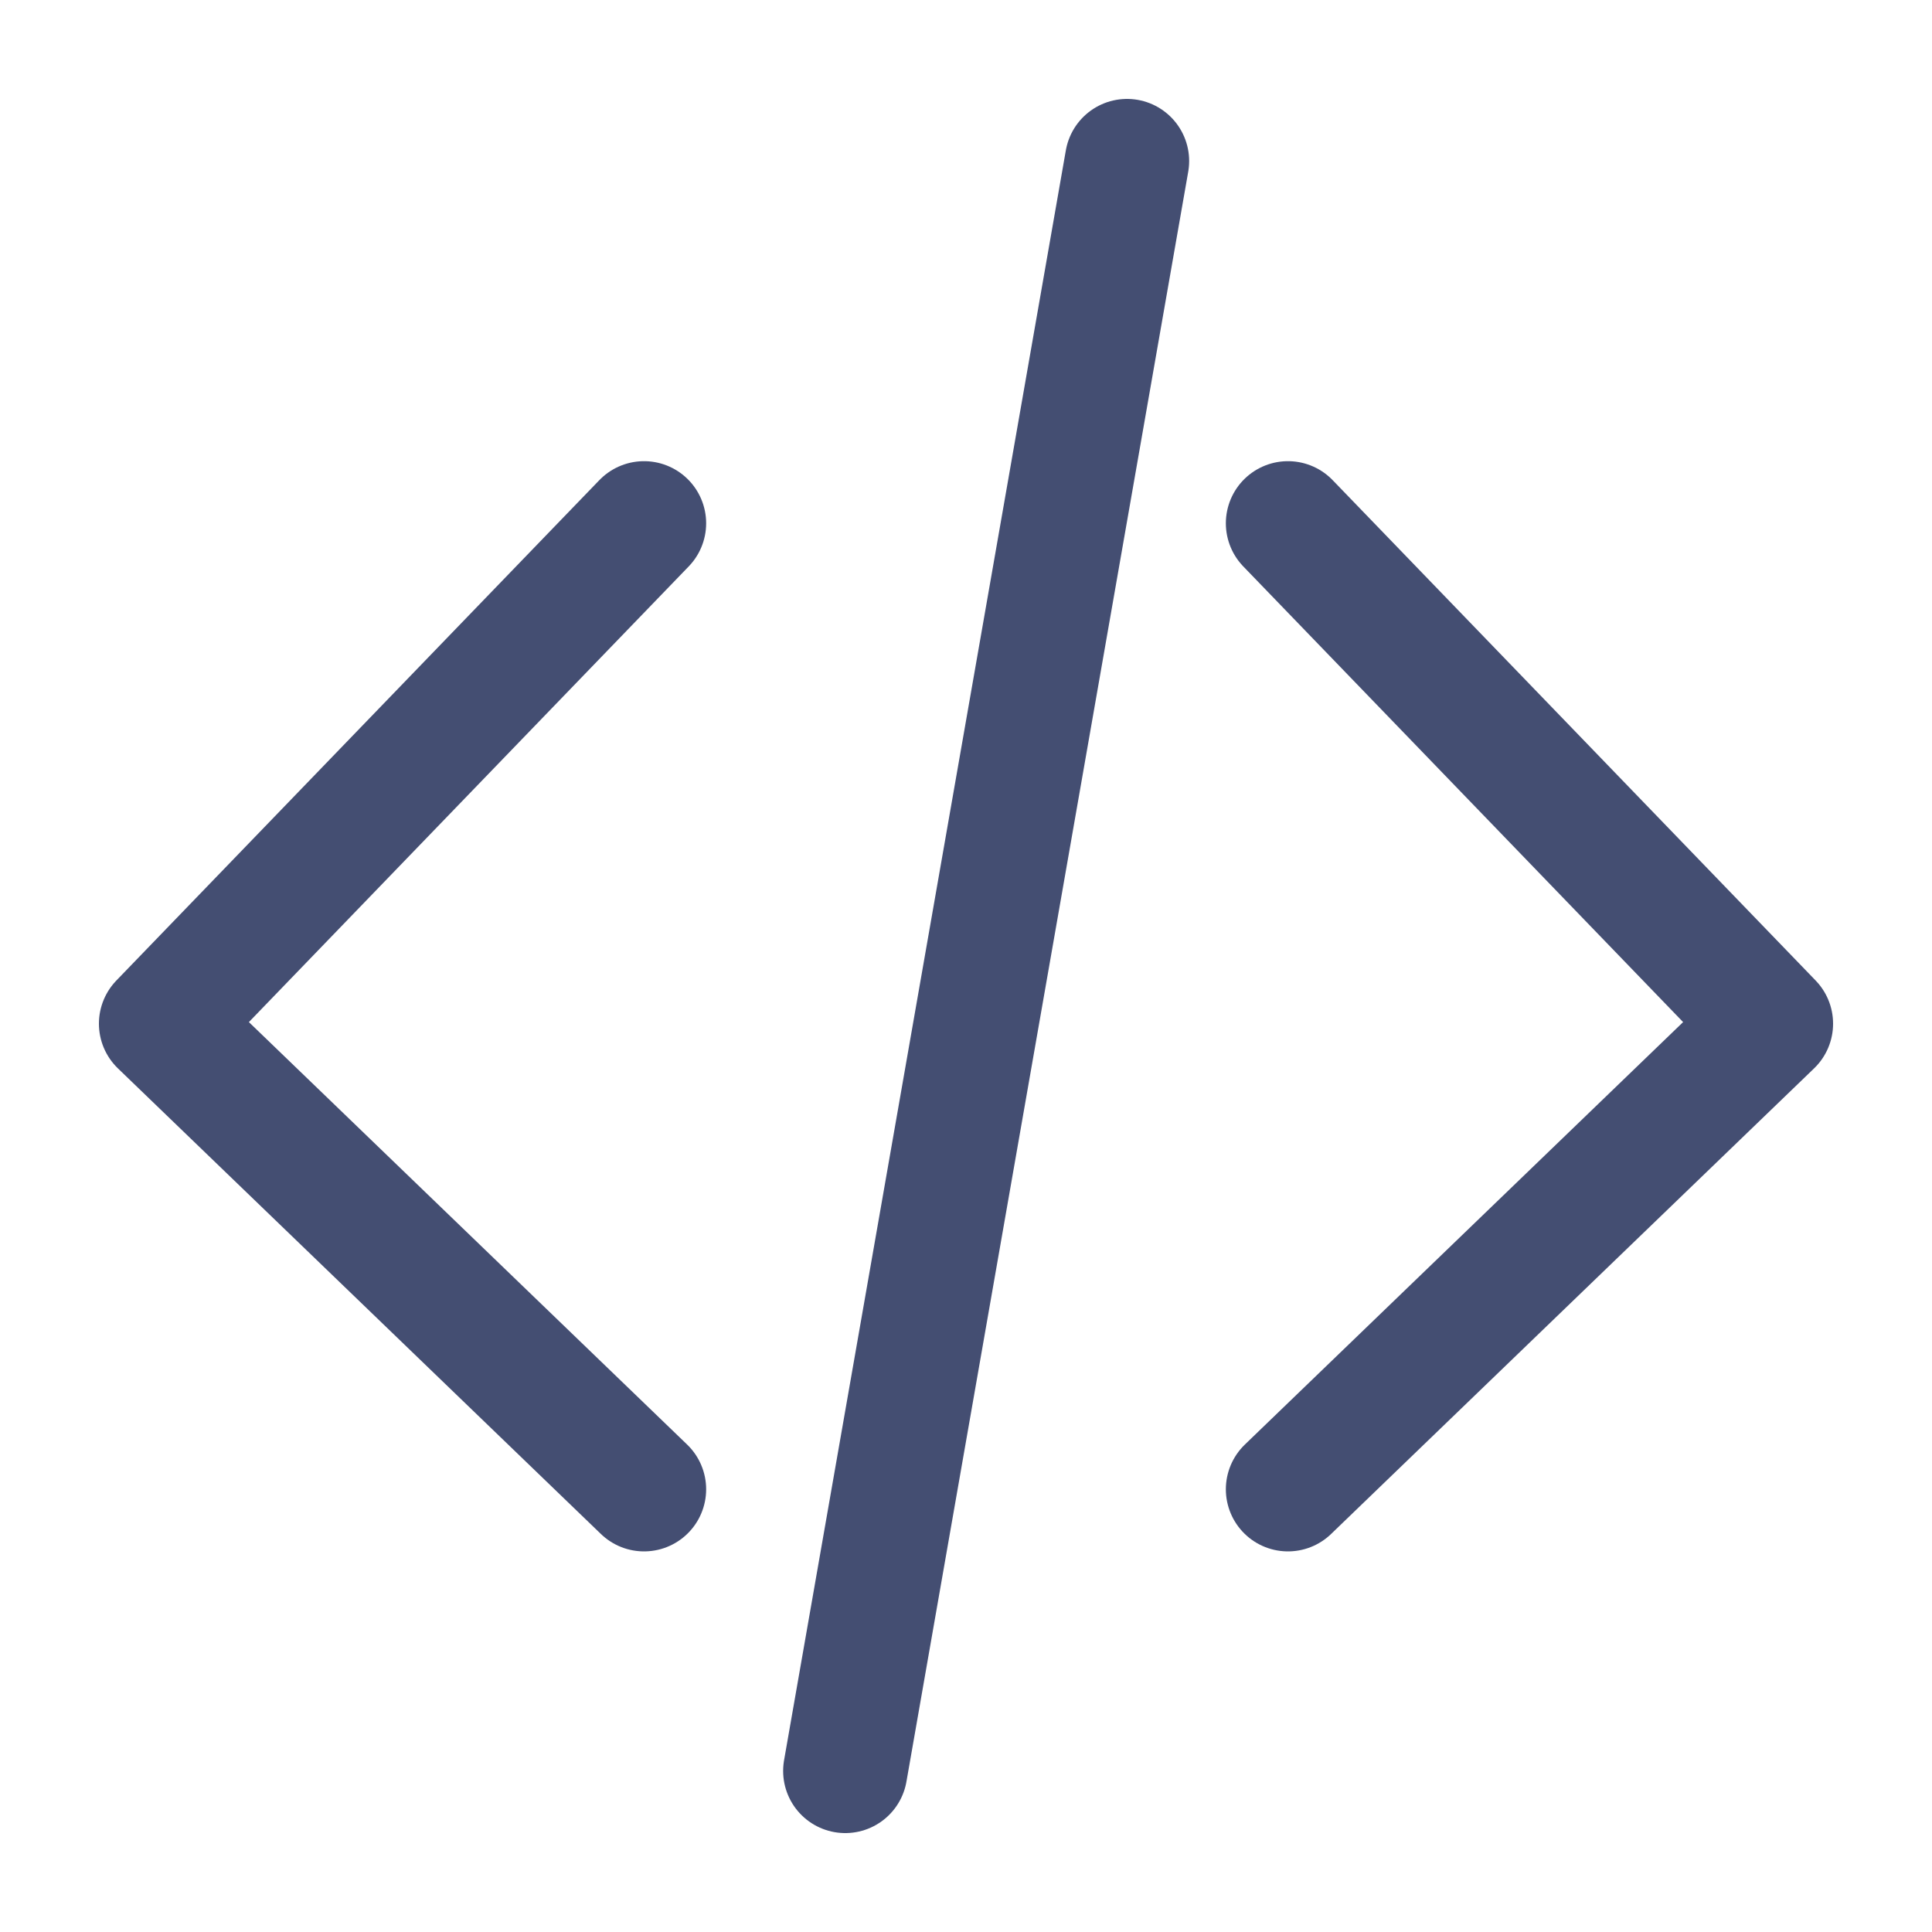 <svg width="20" height="20" viewBox="0 0 20 20" fill="none" xmlns="http://www.w3.org/2000/svg">
<path d="M6.667 5.417L1.667 10.597L6.667 15.417" stroke="#444E72" stroke-width="1.286" stroke-linecap="round" stroke-linejoin="round"/>
<path d="M13.333 5.417L18.333 10.597L13.333 15.417" stroke="#444E72" stroke-width="1.286" stroke-linecap="round" stroke-linejoin="round"/>
<path d="M11.667 1.667L8.75 18.333" stroke="#444E72" stroke-width="1.286" stroke-linecap="round"/>
</svg>
